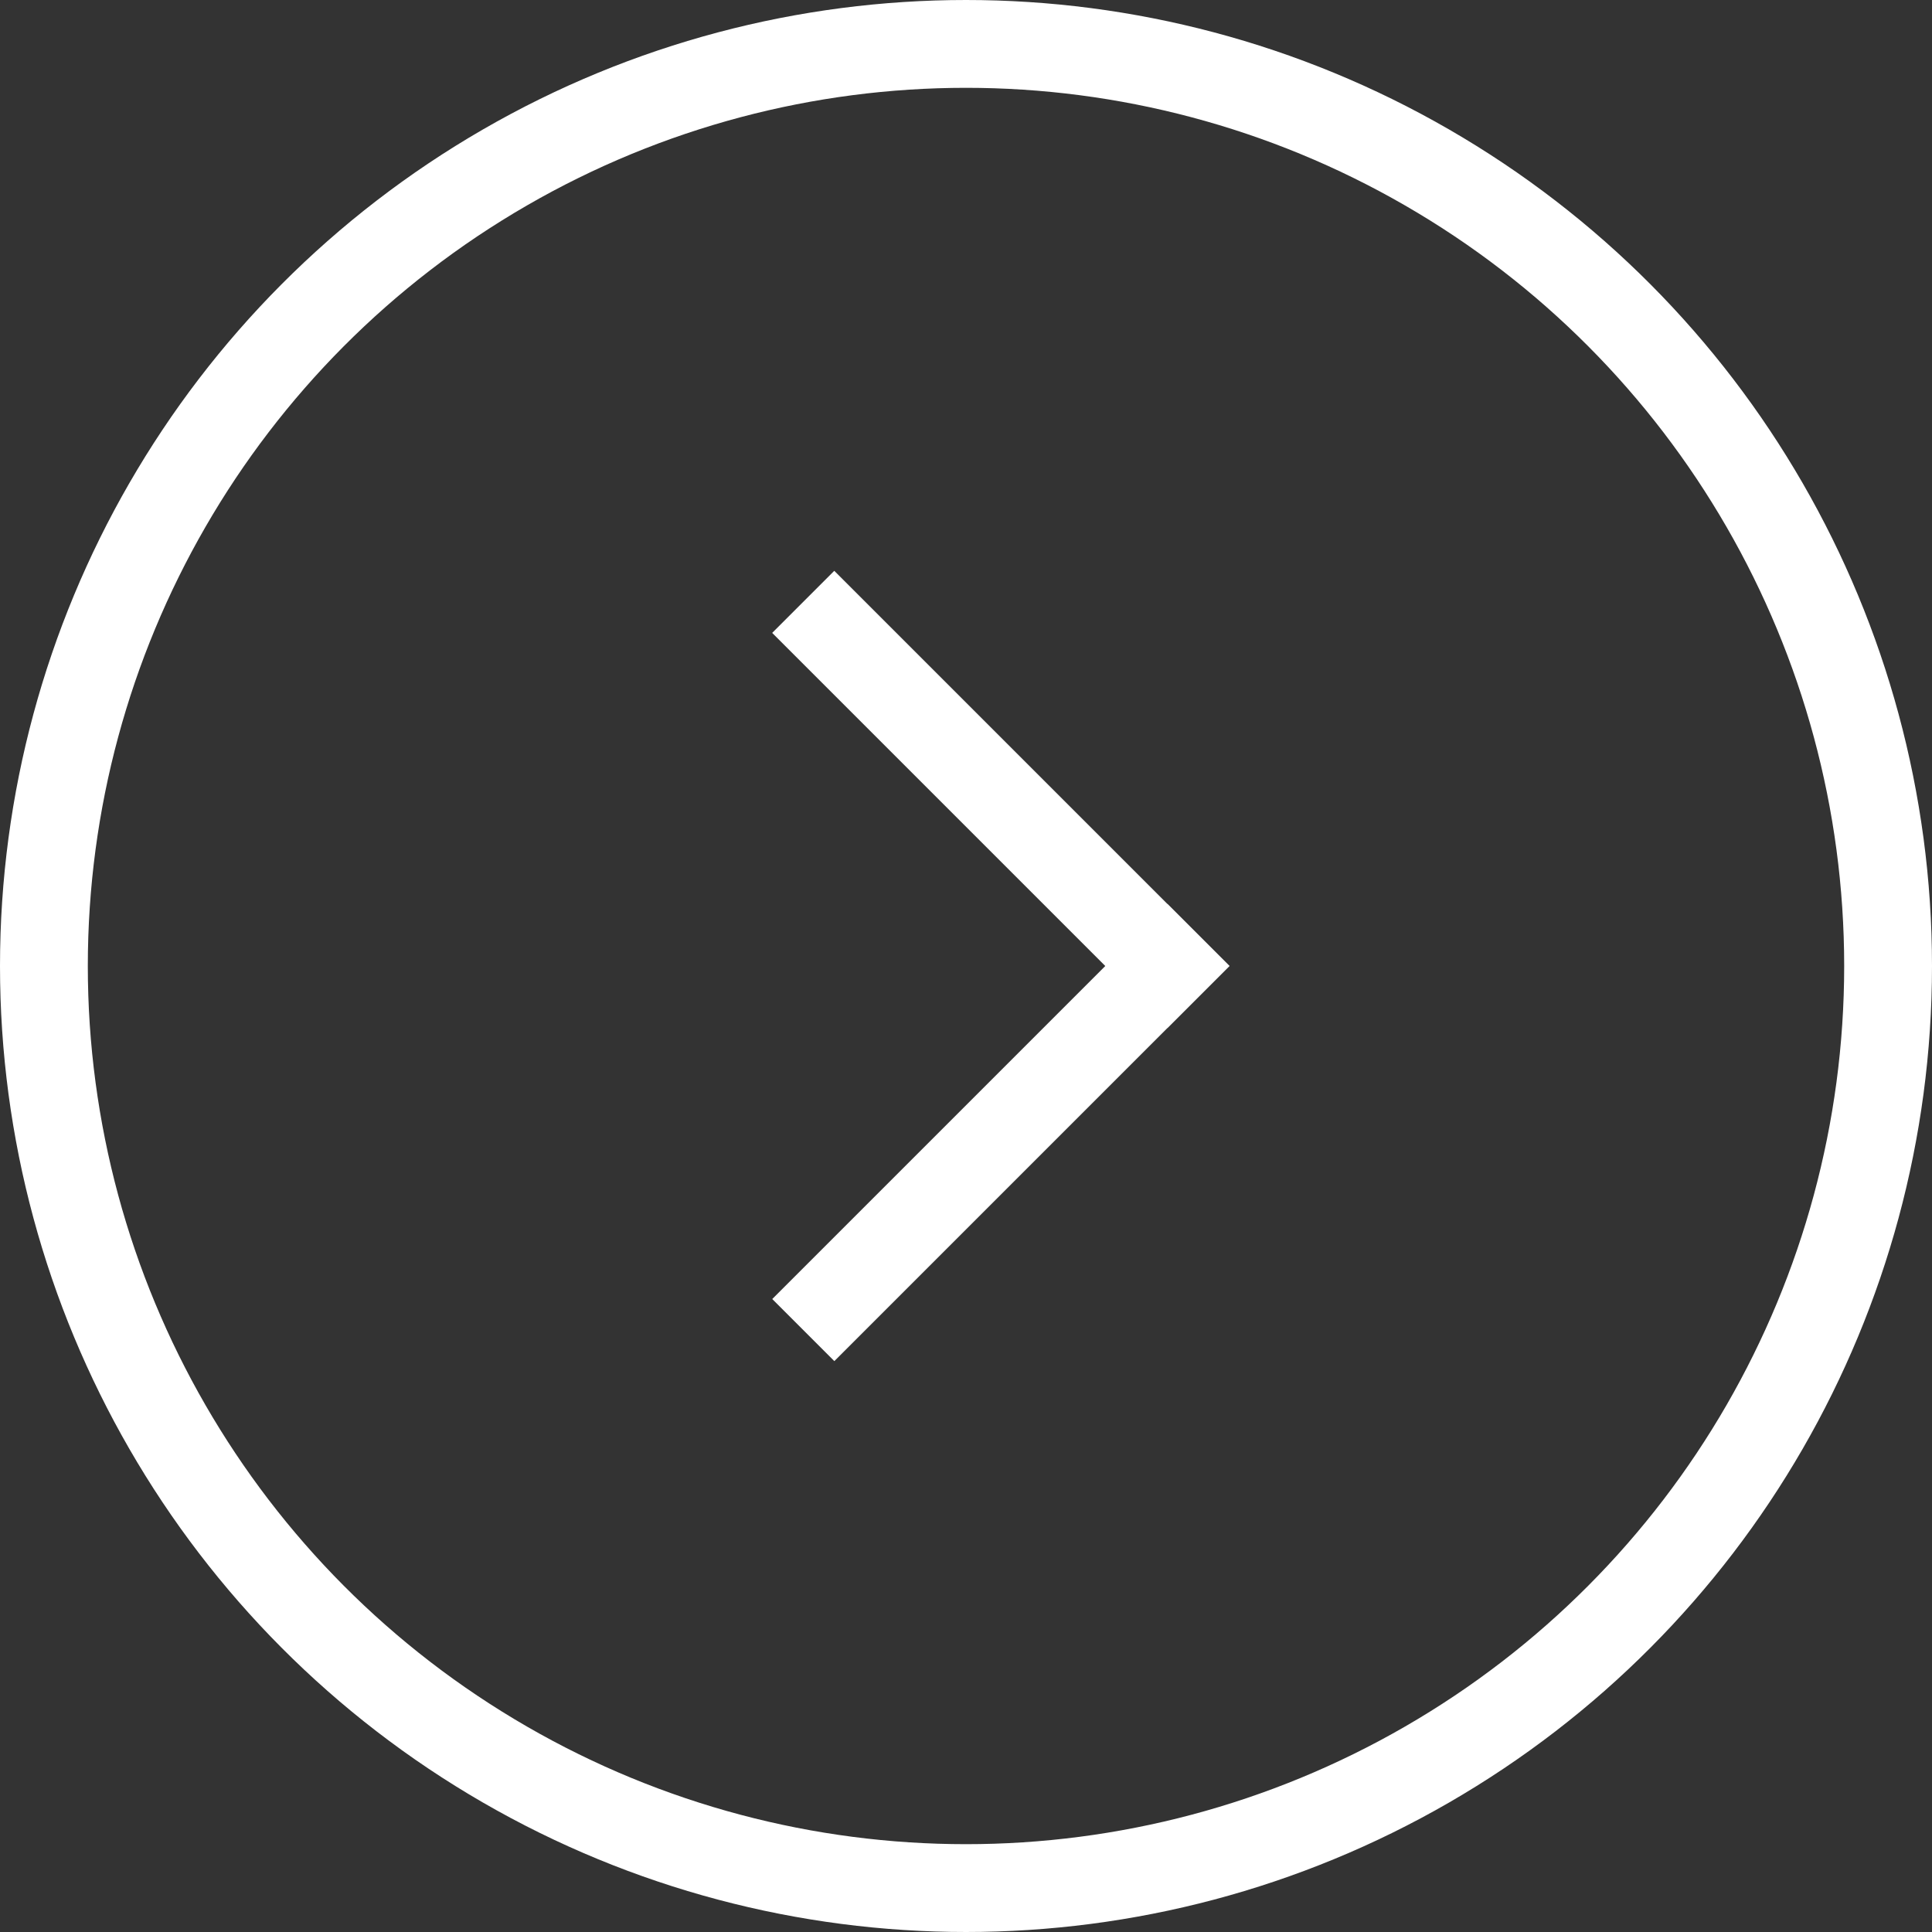 <svg width="44" height="44" viewBox="0 0 44 44" fill="none" xmlns="http://www.w3.org/2000/svg">
<rect x="0" y="0" width="44" height="44" fill="#333333" stroke="none"/>
<circle cx="22" cy="22" r="21" transform="matrix(-1 0 0 1 44 0)" stroke="white" stroke-width="2"/>
<line y1="-1" x2="12.728" y2="-1" transform="matrix(0.707 0.707 0.707 -0.707 19 13)" stroke="white" stroke-width="2"/>
<line y1="-1" x2="12.728" y2="-1" transform="matrix(-0.707 0.707 0.707 0.707 28 22)" stroke="white" stroke-width="2"/>
</svg>
